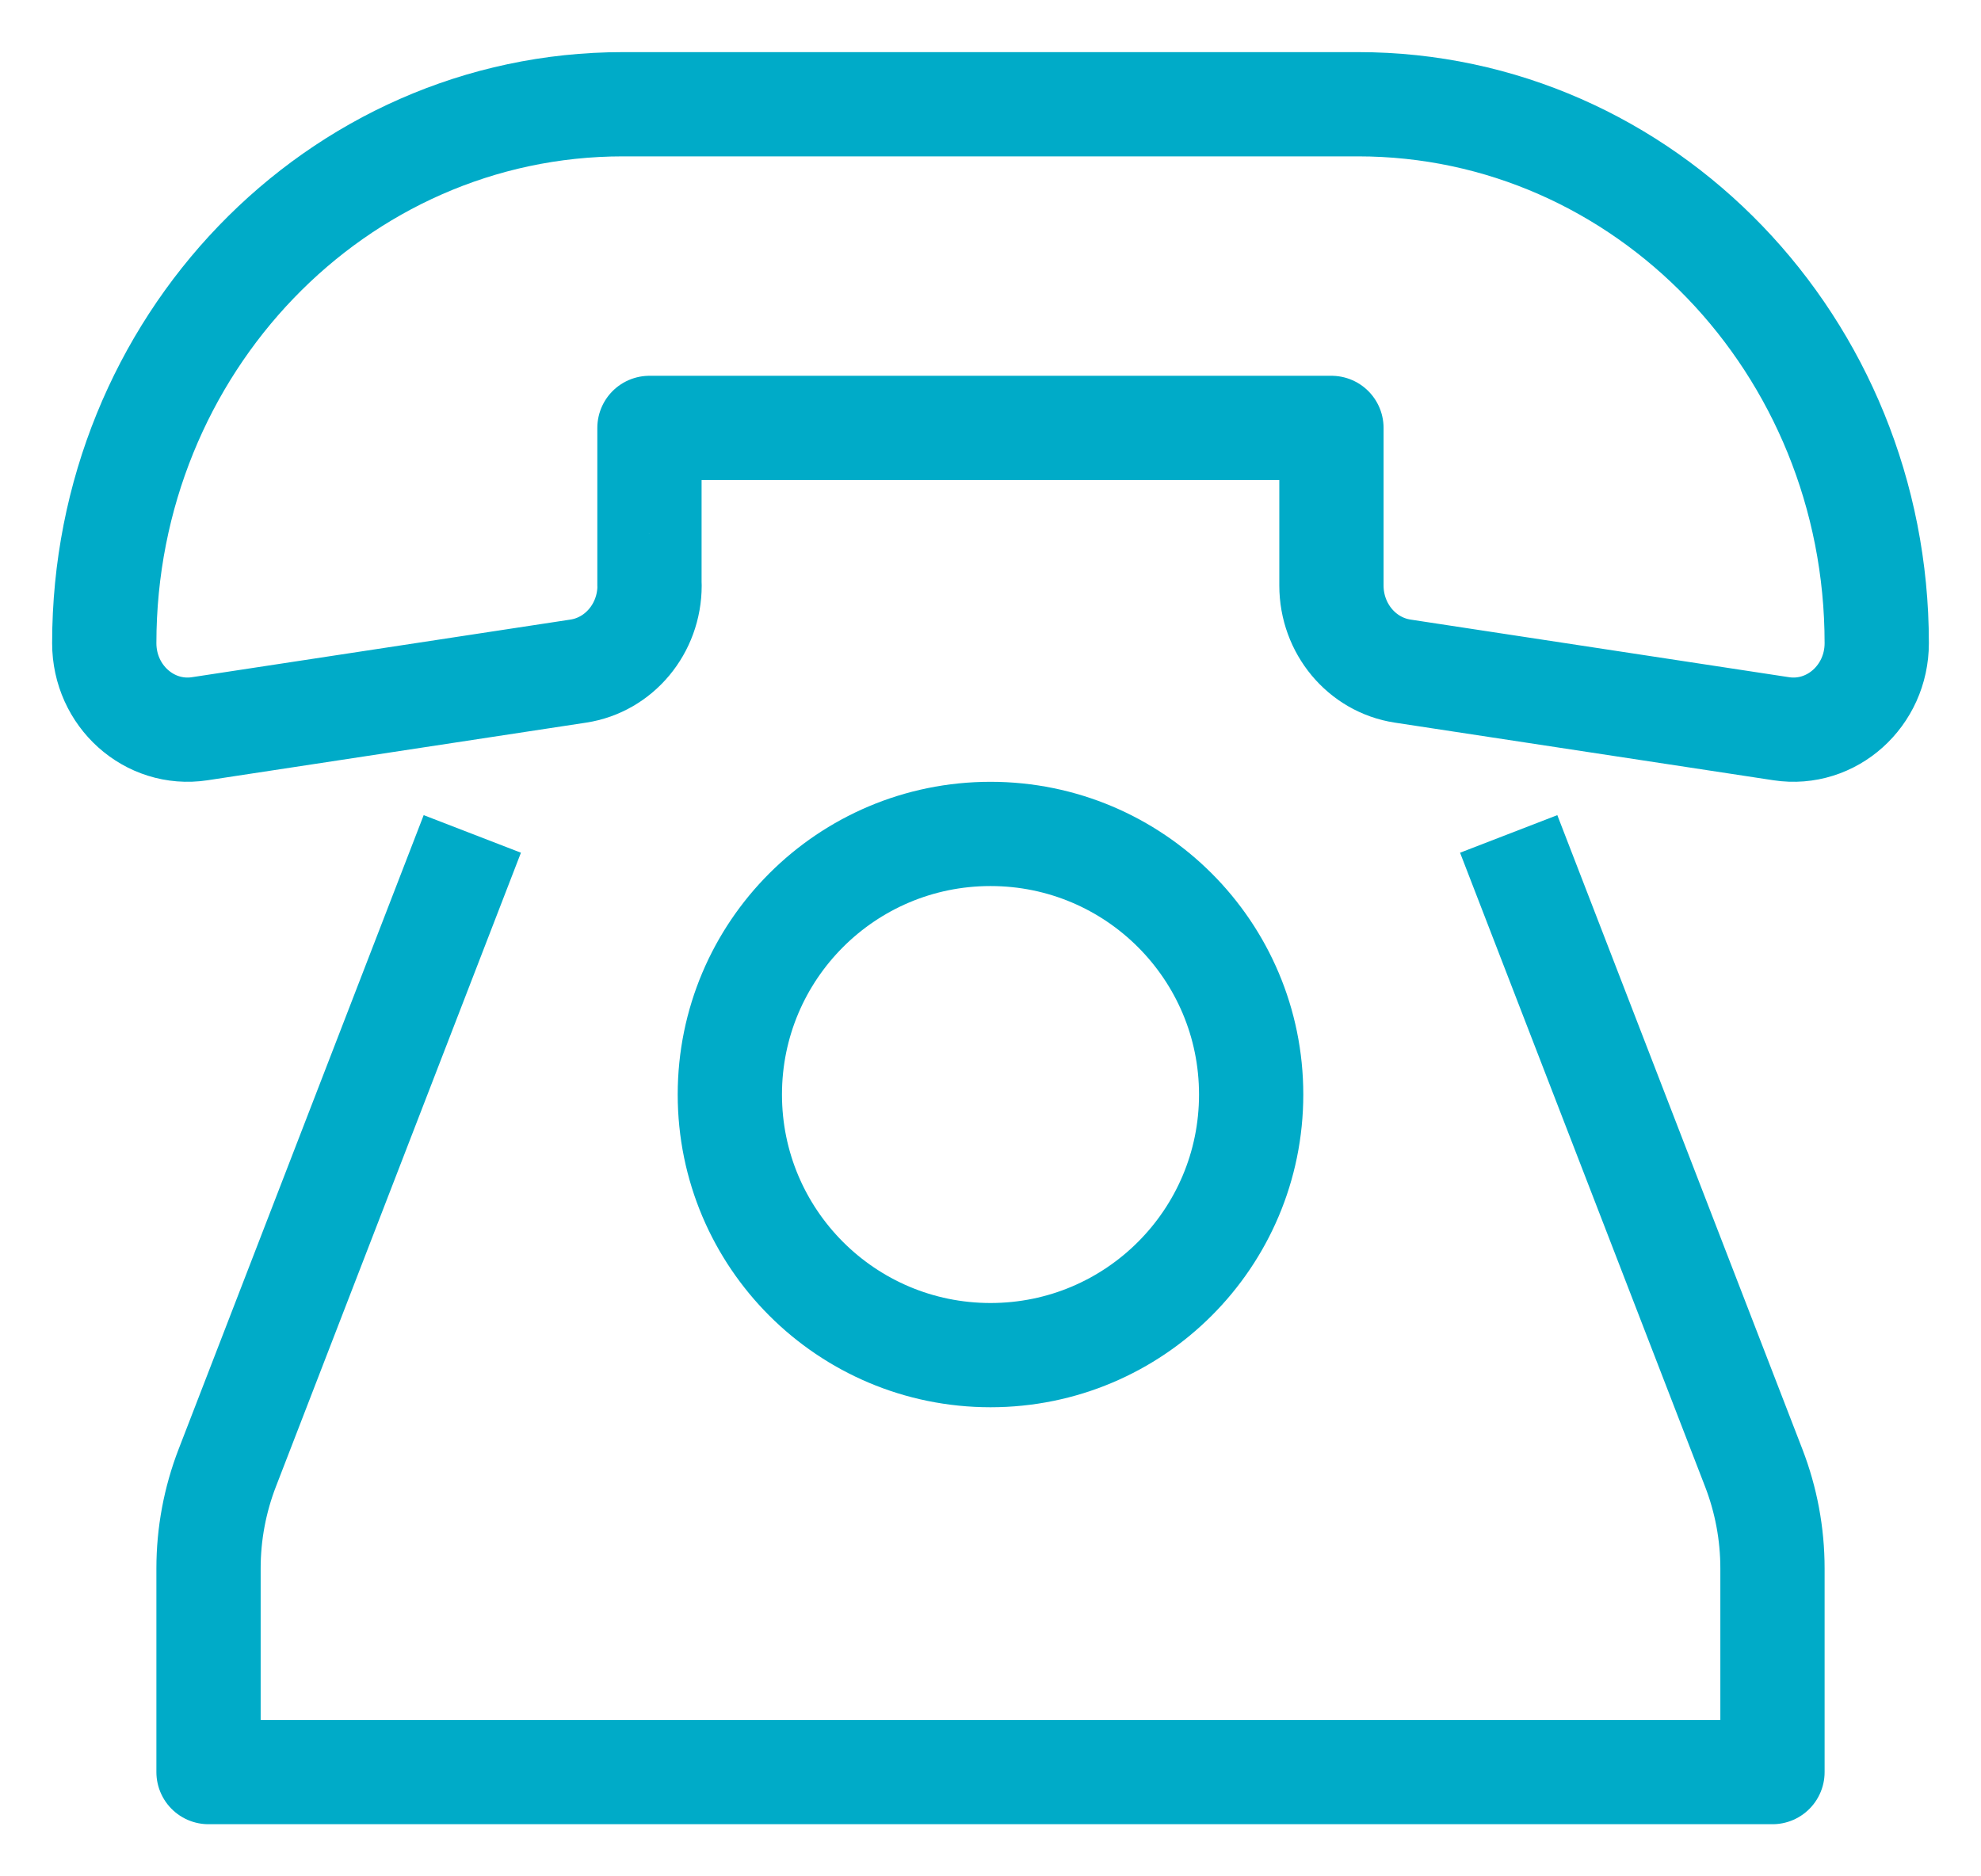 <svg width="19" height="18" viewBox="0 0 19 18" fill="none" xmlns="http://www.w3.org/2000/svg">
<path d="M9.5 13C10.881 13 12 11.881 12 10.5C12 9.119 10.881 8 9.5 8C8.119 8 7 9.119 7 10.5C7 11.881 8.119 13 9.5 13Z" stroke="#00ABC8" stroke-linejoin="round"/>
<path d="M6.229 5.617V4.105H12.77V5.617C12.77 6.029 13.061 6.378 13.453 6.438L17.085 6.991C17.567 7.064 18 6.676 18 6.17C18 3.314 15.773 1 13.025 1H5.975C3.227 1 1 3.314 1 6.17C1 6.676 1.432 7.064 1.915 6.991L5.547 6.438C5.939 6.378 6.23 6.029 6.23 5.617H6.229Z" stroke="#00ABC8" stroke-linejoin="round"/>
<path d="M4.53 8L2.18 14.081C2.061 14.389 2 14.716 2 15.046V17H17V15.046C17 14.716 16.939 14.389 16.82 14.081L14.47 8" stroke="#00ABC8" stroke-linejoin="round"/>
</svg>
